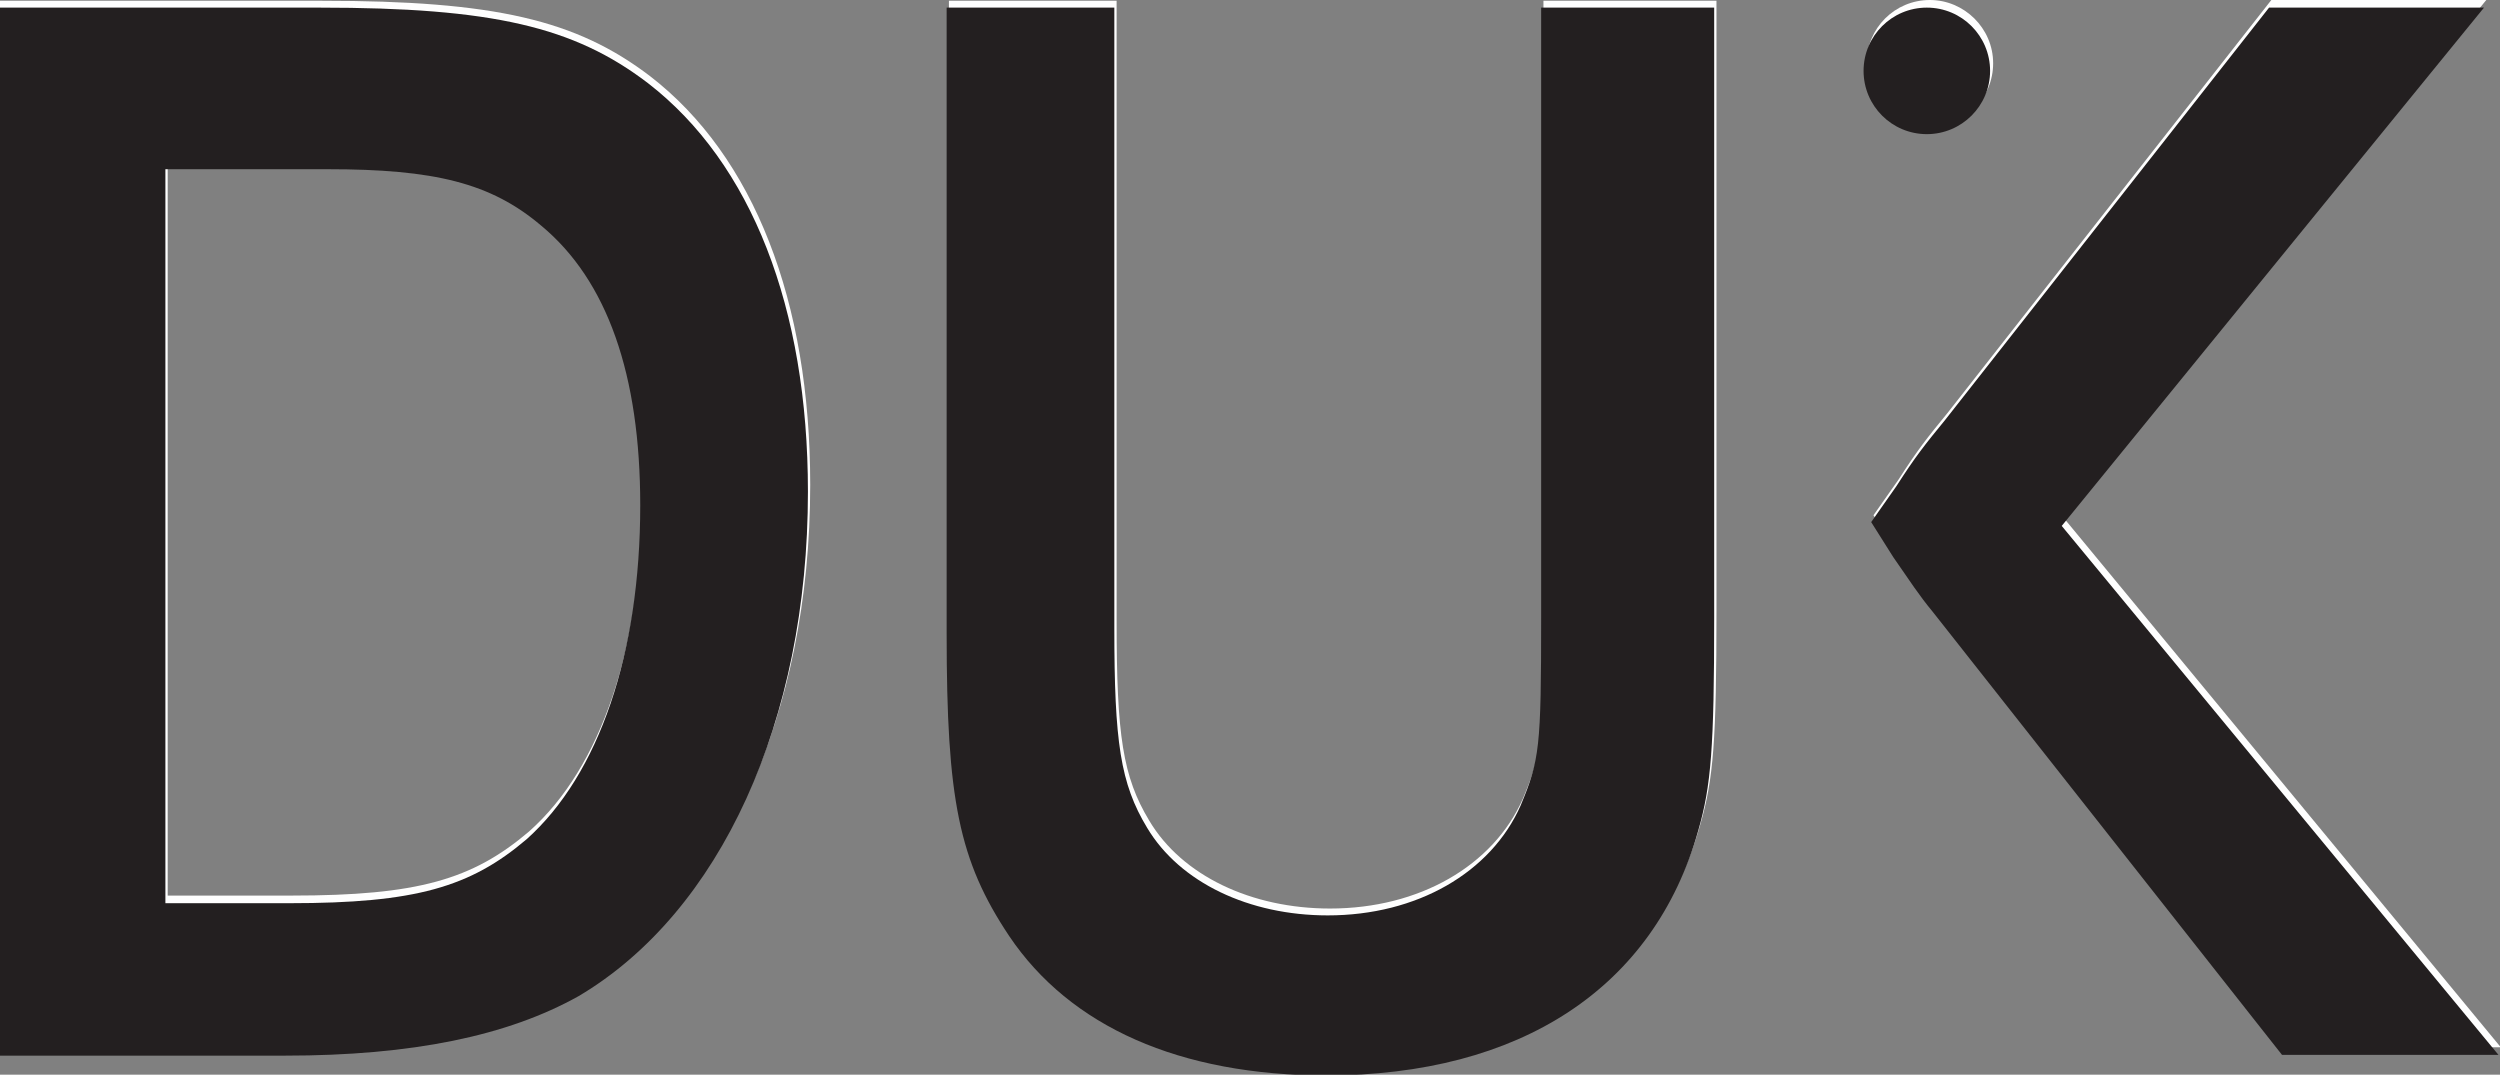 <?xml version="1.0" encoding="utf-8"?>
<!-- Generator: Adobe Illustrator 23.0.1, SVG Export Plug-In . SVG Version: 6.00 Build 0)  -->
<svg version="1.1" id="SVGDoc" xmlns:avocode="https://avocode.com/"
	 xmlns="http://www.w3.org/2000/svg" xmlns:xlink="http://www.w3.org/1999/xlink" x="0px" y="0px" viewBox="0 0 328 141"
	 style="enable-background:new 0 0 328 141;" xml:space="preserve">
<rect x="0" y="0" width="328" height="141" fill="#808080" stroke="none"/>
<style type="text/css">
	.st0{fill:#FEFEFE;}
	.st1{clip-path:url(#SVGID_2_);}
	.st2{fill:#231F20;}
</style>
<desc>Generated with Avocode.</desc>
<g transform="matrix(1,0,0,1,-237,-529)">
	<g>
		<title>Group 10</title>
		<g>
			<title>Fill 1</title>
			<g>
				<path id="Path-0" class="st0" d="M279.2,529.1c22.7,0,33.4,2.5,43.1,9.9c13.6,10.5,21,29.5,21,53.6c0,30.1-11.5,55.2-30.1,66.2
					c-9.3,5.2-21.8,7.8-38.5,7.8H237V529.1L279.2,529.1z M259,646.5h16.3c16.5,0,23.7-2.1,31.1-8.4c9.5-8.4,14.8-24.3,14.8-43.7
					c0-17.1-4.3-29.5-13-36.7c-6.6-5.6-14-7.4-28-7.4H259V646.5z"/>
			</g>
		</g>
		<g>
			<title>Group 5</title>
			<g>
				<title>Clip 4</title>
			</g>
			<g>
				<defs>
					<rect id="SVGID_1_" x="361.5" y="529.1" width="100.8" height="140.1"/>
				</defs>
				<clipPath id="SVGID_2_">
					<use xlink:href="#SVGID_1_"  style="overflow:visible;"/>
				</clipPath>
				<g class="st1">
					<title>Fill 3</title>
					<g>
						<path id="Path-2" class="st0" d="M383.5,529.1v81.4c0,15,0.8,20.4,4.3,26.2c4.3,7.2,13.4,11.5,23.7,11.5
							c11.7,0,21.4-5.6,25.3-14.4c2.5-6,2.7-7.6,2.7-24.7v-80h22.7v80c0,17.1-0.4,22.1-2.1,28c-5.8,20.6-23.3,32.1-48.8,32.1
							c-19.2,0-33.6-6.4-41.6-18.3c-6.6-9.9-8.2-17.9-8.2-39.6v-82.2L383.5,529.1z"/>
					</g>
				</g>
			</g>
		</g>
		<g>
			<title>Fill 6</title>
			<g>
				<path id="Path-3" class="st0" d="M482.8,596.6l3.3-4.7c2.5-3.9,3.7-5.4,6.4-8.7l42.5-54.2h28.2l-55.4,68l57.3,69.4h-28.4
					l-45.8-58.1c-1.9-2.3-2.9-3.9-5.2-7.2"/>
			</g>
		</g>
		<g>
			<title>Fill 8</title>
			<g>
				<path id="Path-4" class="st0" d="M498.5,537.3c0,4.6-3.7,8.3-8.3,8.3c-4.6,0-8.3-3.7-8.3-8.3c0-4.6,3.7-8.3,8.3-8.3
					C494.7,529,498.5,532.7,498.5,537.3"/>
			</g>
		</g>
	</g>
</g>
<g>
	<path class="st2" d="M41.9,1C64.6,1,75.3,3.5,85,10.9c13.6,10.5,21,29.5,21,53.6c0,30.1-11.5,55.2-30.1,66.2
		c-9.3,5.2-21.8,7.8-38.5,7.8H-0.3V1H41.9z M21.7,118.5H38c16.5,0,23.7-2.1,31.1-8.4C78.6,101.6,84,85.7,84,66.3
		c0-17.1-4.3-29.5-13-36.7c-6.6-5.6-14-7.4-28-7.4H21.7V118.5z"/>
	<path class="st2" d="M146.2,1v81.4c0,15,0.8,20.4,4.3,26.2c4.3,7.2,13.4,11.5,23.7,11.5c11.7,0,21.4-5.6,25.3-14.4
		c2.5-6,2.7-7.6,2.7-24.7V1h22.7v80c0,17.1-0.4,22.1-2.1,28c-5.8,20.6-23.3,32.1-48.8,32.1c-19.2,0-33.6-6.4-41.6-18.3
		c-6.6-9.9-8.2-17.9-8.2-39.6V1H146.2z"/>
	<path class="st2" d="M245.5,68.5l3.3-4.7c2.5-3.9,3.7-5.4,6.4-8.7L297.7,1h28.2l-55.4,68l57.3,69.4h-28.4l-45.8-58.1
		c-1.9-2.3-2.9-3.9-5.2-7.2"/>
</g>
<circle class="st2" cx="252.8" cy="9.3" r="8.3"/>
</svg>

